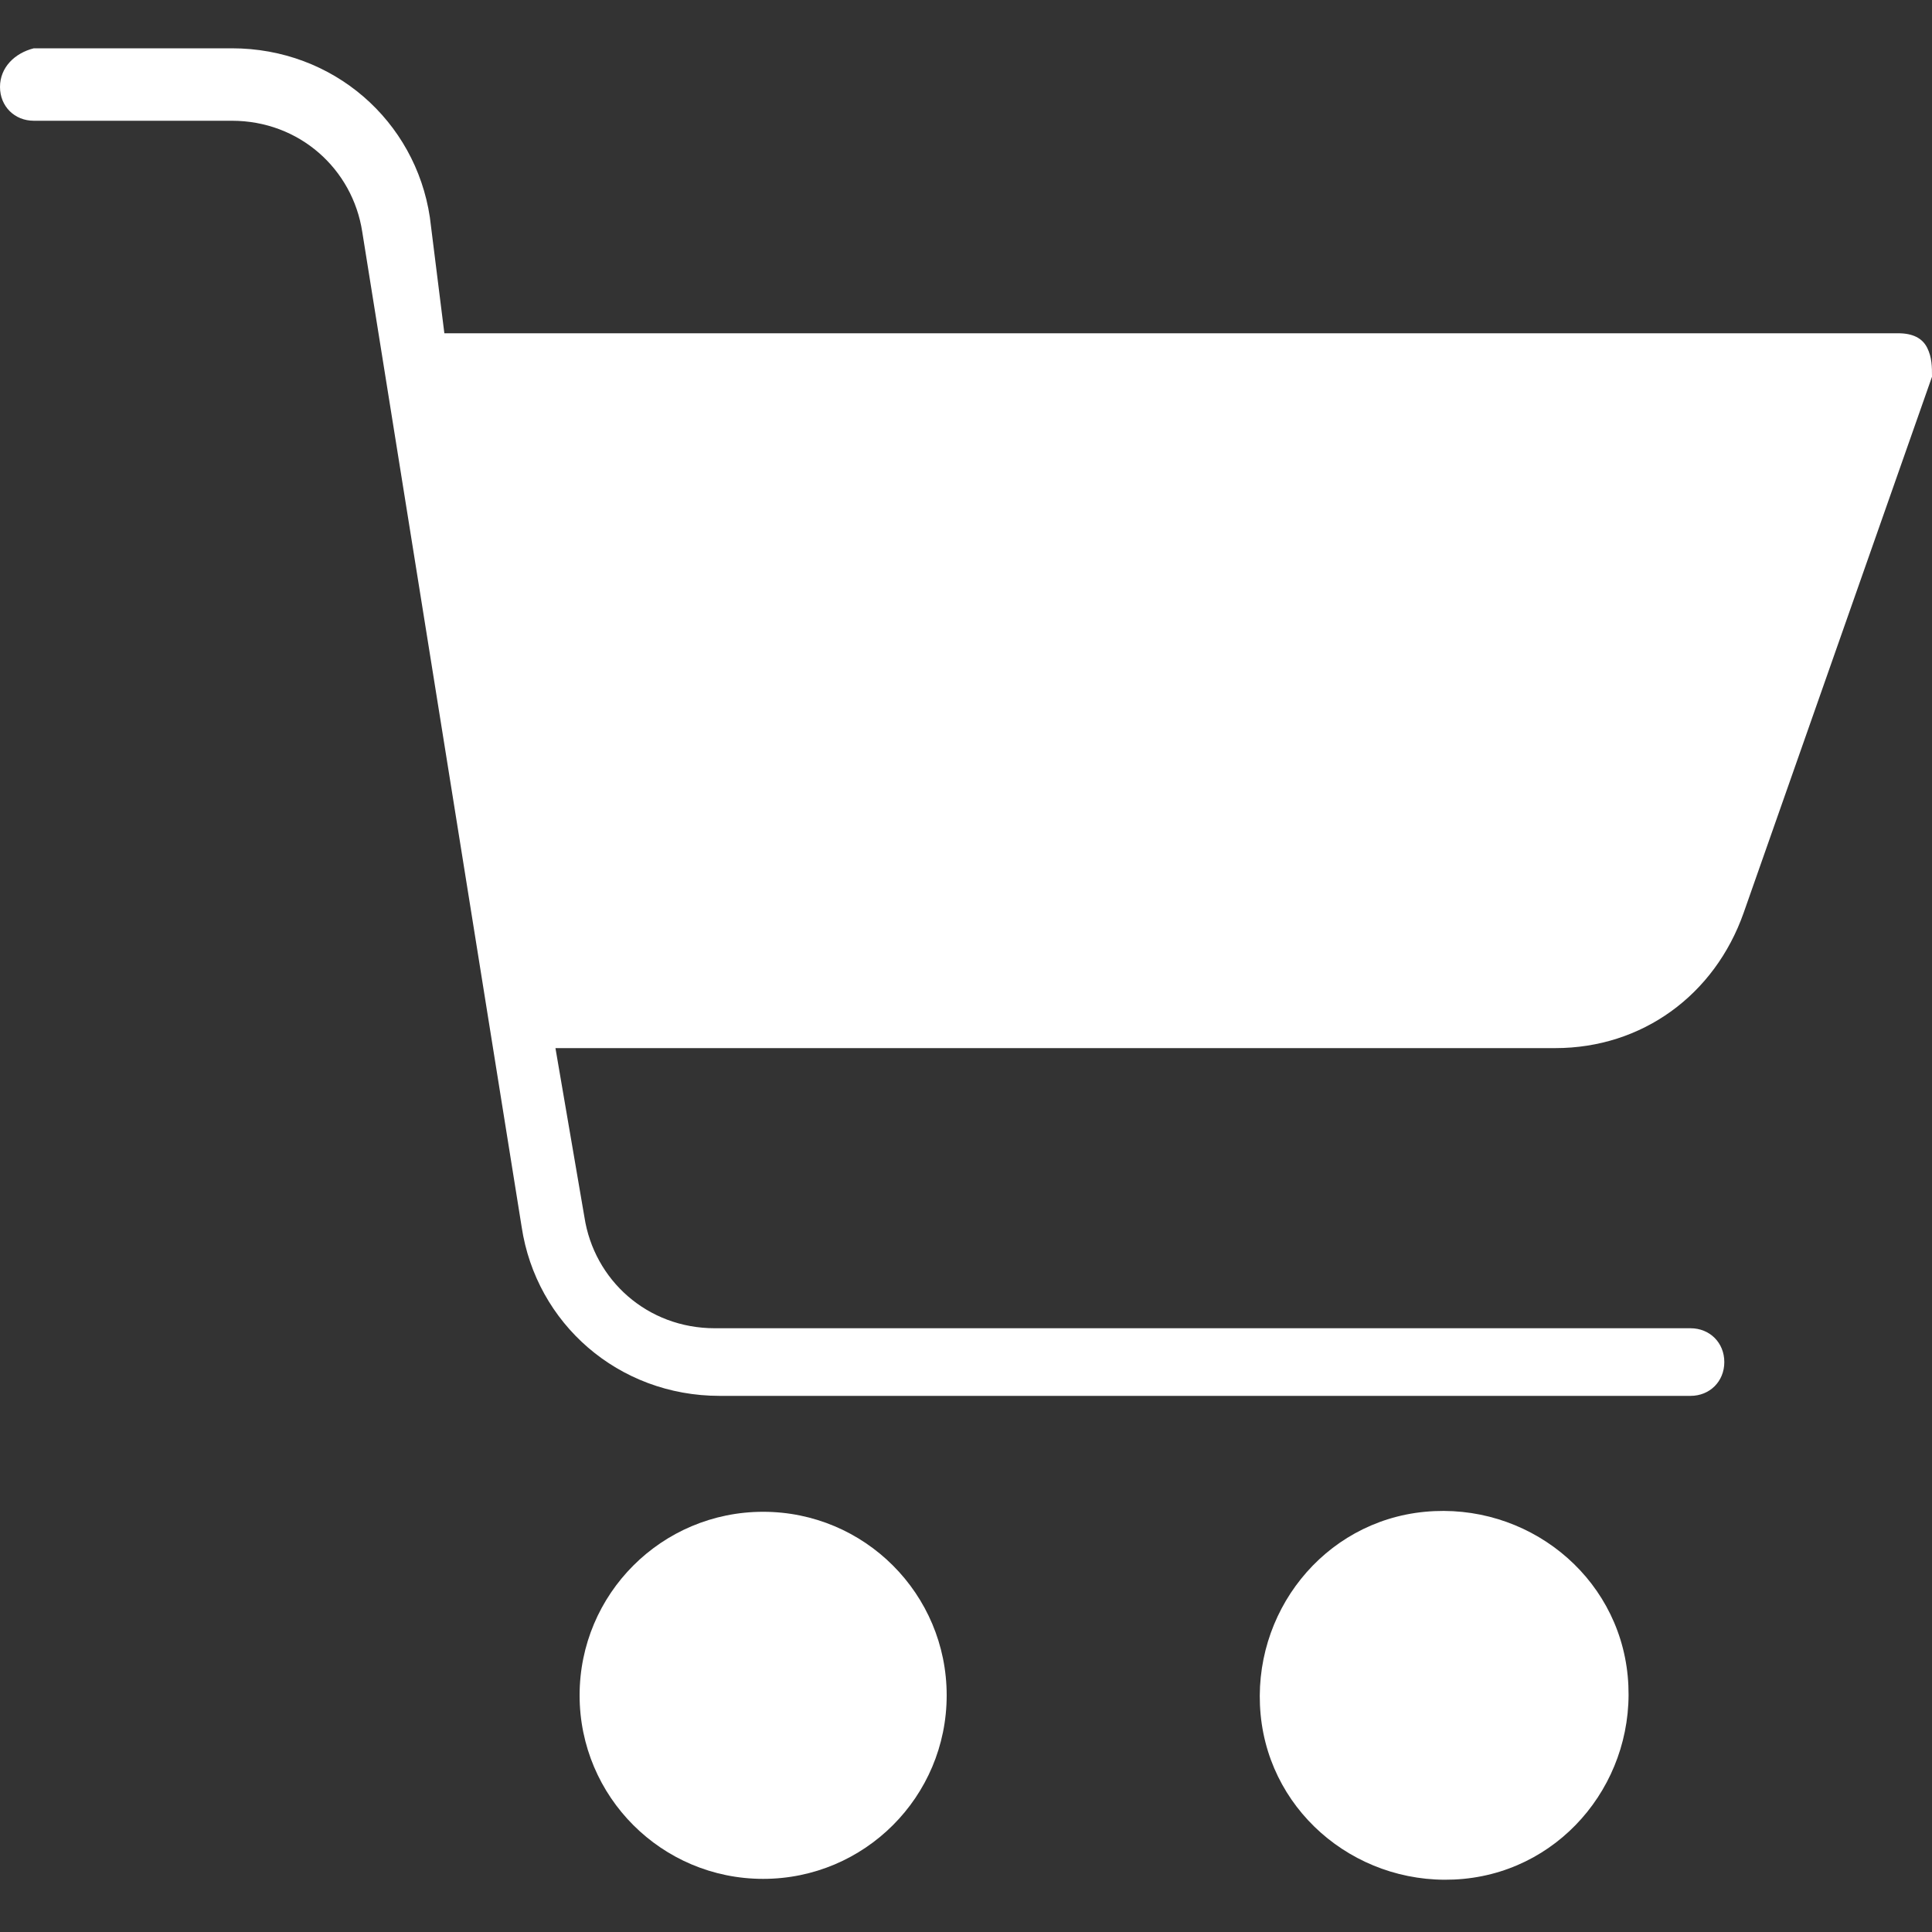 <?xml version="1.0" encoding="utf-8"?>
<!-- Generator: Adobe Illustrator 23.0.2, SVG Export Plug-In . SVG Version: 6.00 Build 0)  -->
<svg version="1.1" id="レイヤー_1" xmlns="http://www.w3.org/2000/svg" xmlns:xlink="http://www.w3.org/1999/xlink" x="0px"
	 y="0px" viewBox="0 0 40 40" style="enable-background:new 0 0 40 40;" xml:space="preserve">
<rect x="0" y="0" width="40" height="40" fill="#333333" stroke="none"/>
<style type="text/css">
	.st0{fill:#FFFFFF;}
</style>
<g>
	<path class="st0" d="M19.6,35.1c0-2.1-1.7-3.8-3.8-3.8c-2.1,0-3.8,1.7-3.8,3.8s1.7,3.8,3.8,3.8C17.9,38.9,19.6,37.2,19.6,35.1z"/>
	<path class="st0" d="M33.7,34.7c0.2,2.1-1.3,4-3.4,4.2c-2.1,0.2-4-1.3-4.2-3.4s1.3-4,3.4-4.2C31.6,31.1,33.5,32.6,33.7,34.7z"/>
	<path class="st0" d="M39.9,7.2c-0.1-0.2-0.3-0.3-0.6-0.3H9.2L8.9,4.5c-0.3-2-2-3.5-4.1-3.5H0.7C0.3,1.1,0,1.4,0,1.8
		s0.3,0.7,0.7,0.7h4.1c1.4,0,2.5,1,2.7,2.3l3.3,20.6c0.3,2,2,3.5,4.1,3.5H35c0.4,0,0.7-0.3,0.7-0.7c0-0.4-0.3-0.7-0.7-0.7H14.8
		c-1.4,0-2.5-1-2.7-2.3l-0.6-3.5h20.7c1.8,0,3.3-1.1,3.9-2.8L40,7.8C40,7.6,40,7.4,39.9,7.2z"/>
</g>
</svg>
